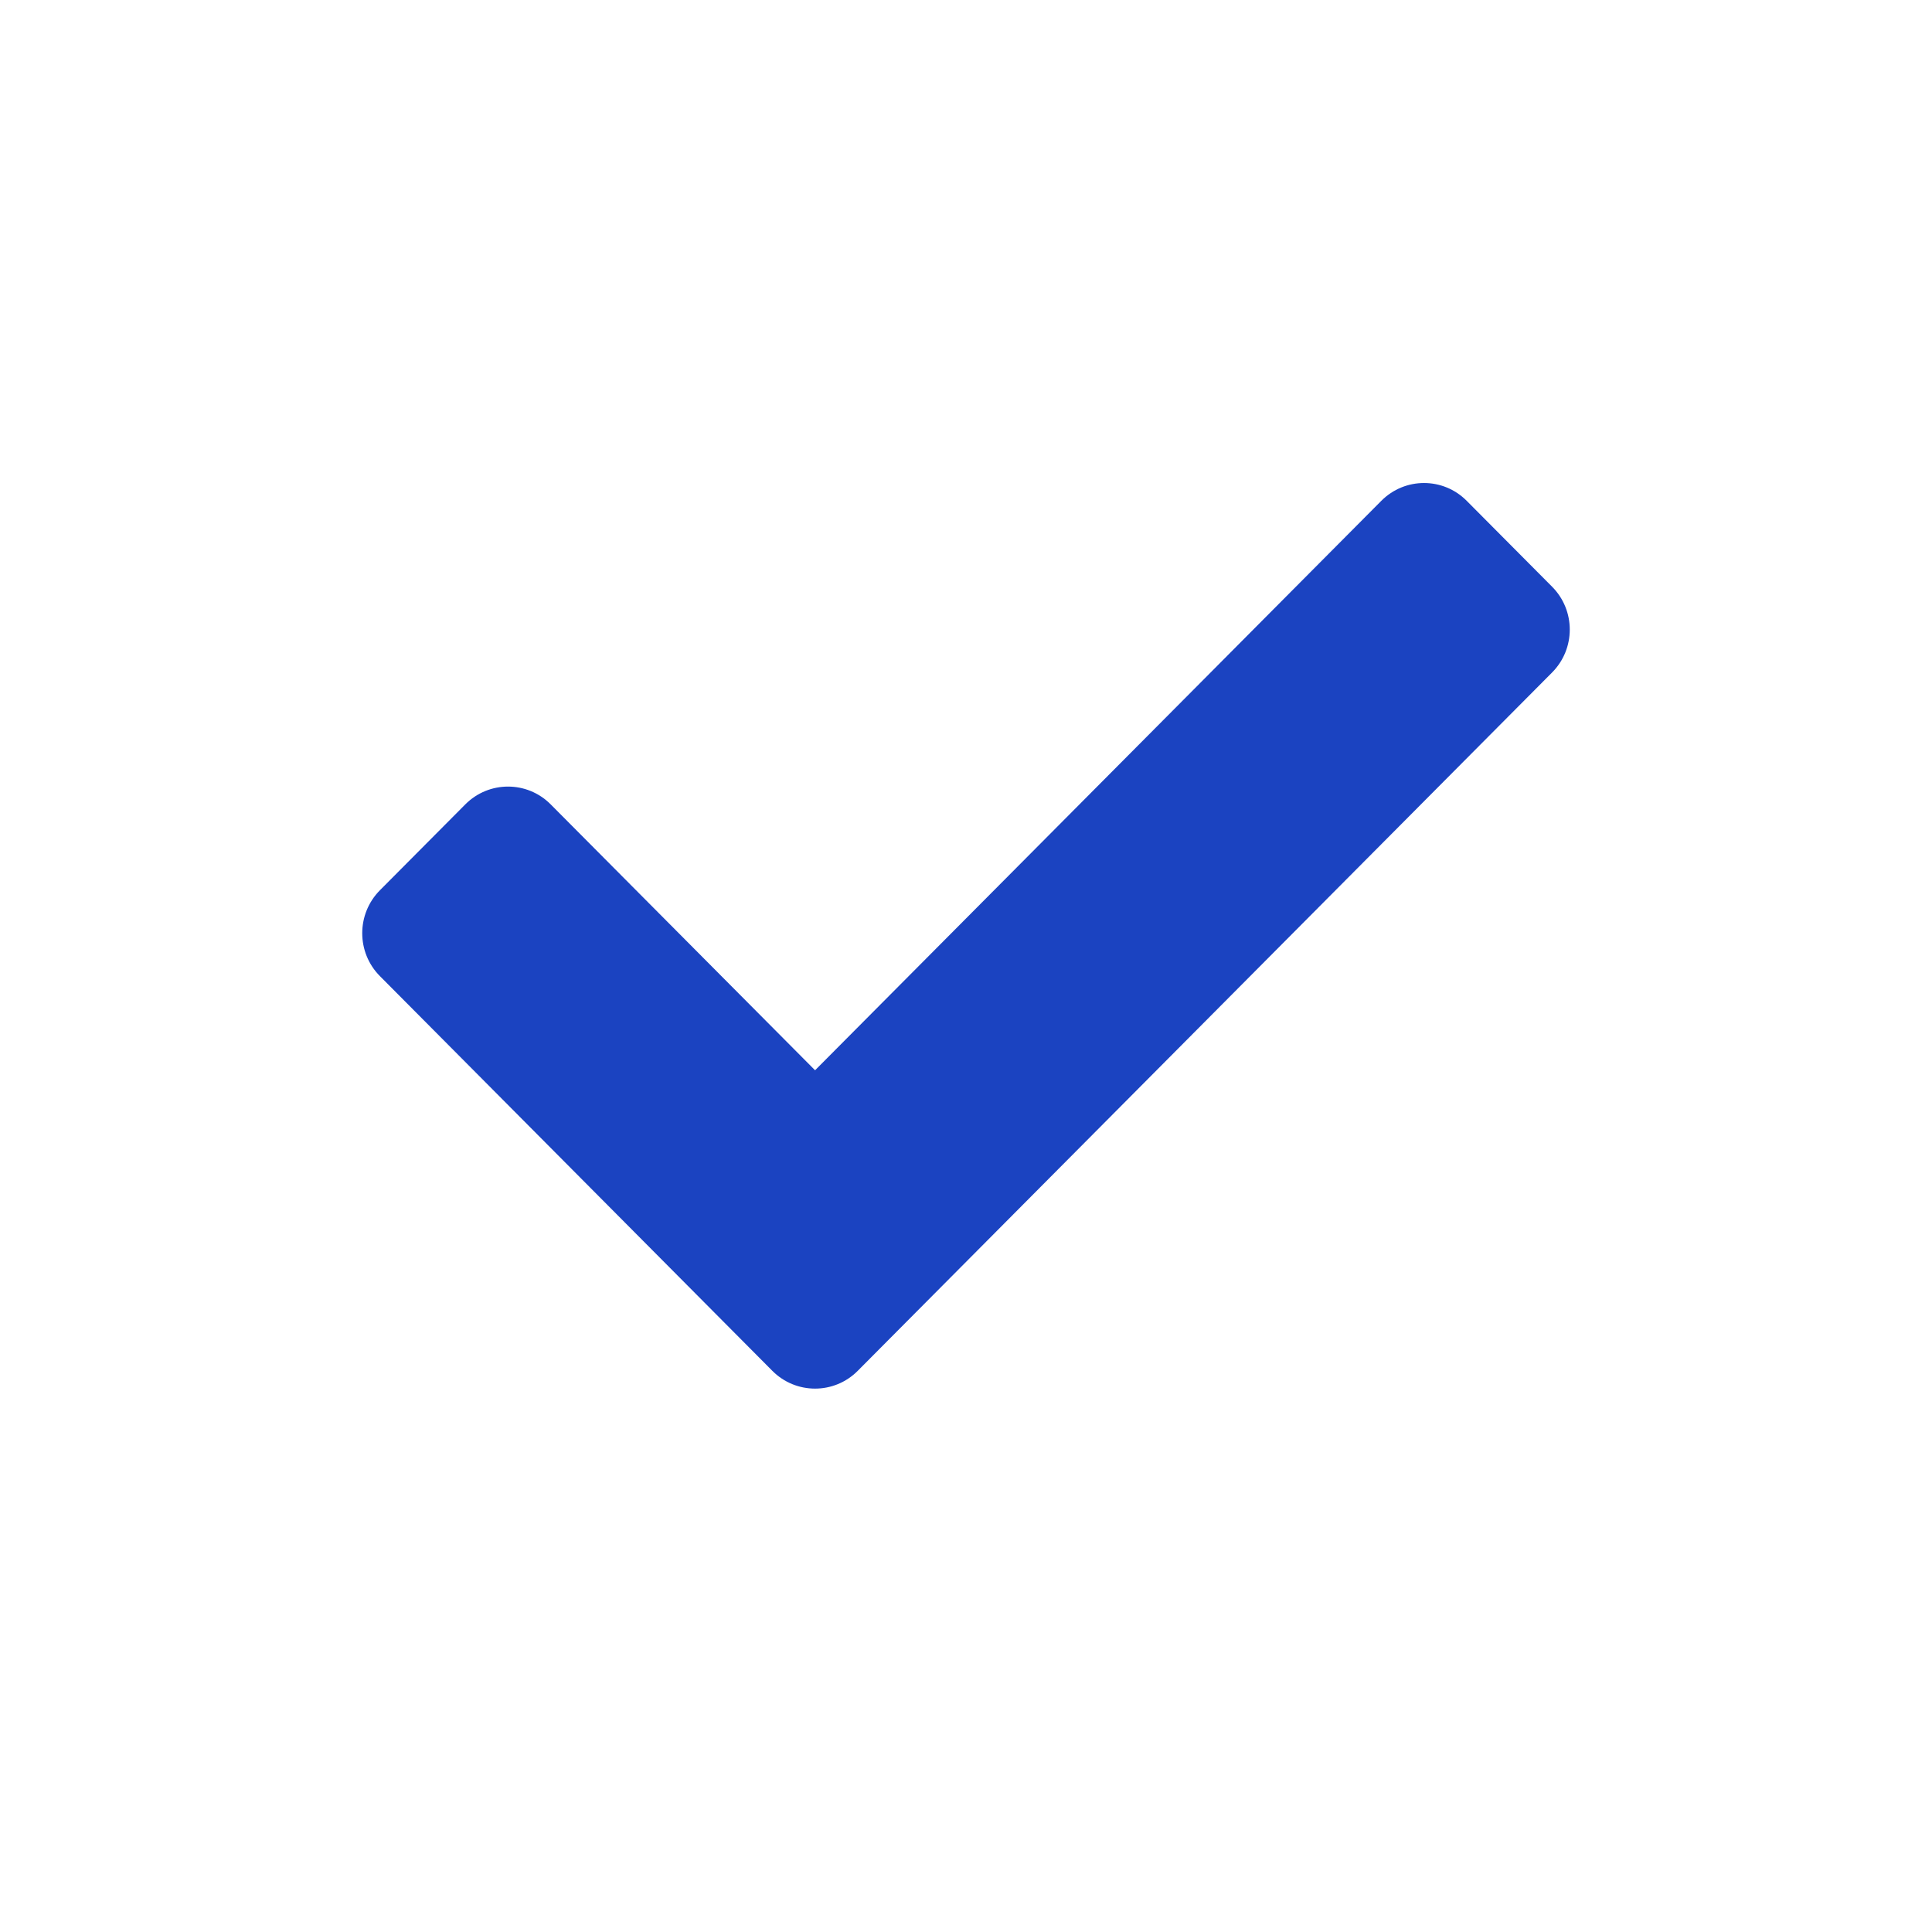 <svg xmlns="http://www.w3.org/2000/svg" width="32" height="32" viewBox="0 0 32 32" fill="none"><path fill-rule="evenodd" clip-rule="evenodd" d="M14.207 22.705L25.707 11.139C26.098 10.746 26.098 10.11 25.707 9.717L24.293 8.295C23.903 7.902 23.27 7.902 22.879 8.295L13.5 17.727L9.121 13.323C8.731 12.93 8.098 12.93 7.707 13.323L6.293 14.745C5.902 15.139 5.902 15.775 6.293 16.168L12.792 22.705C13.183 23.098 13.817 23.098 14.207 22.705Z" fill="#1B43C1"></path></svg>